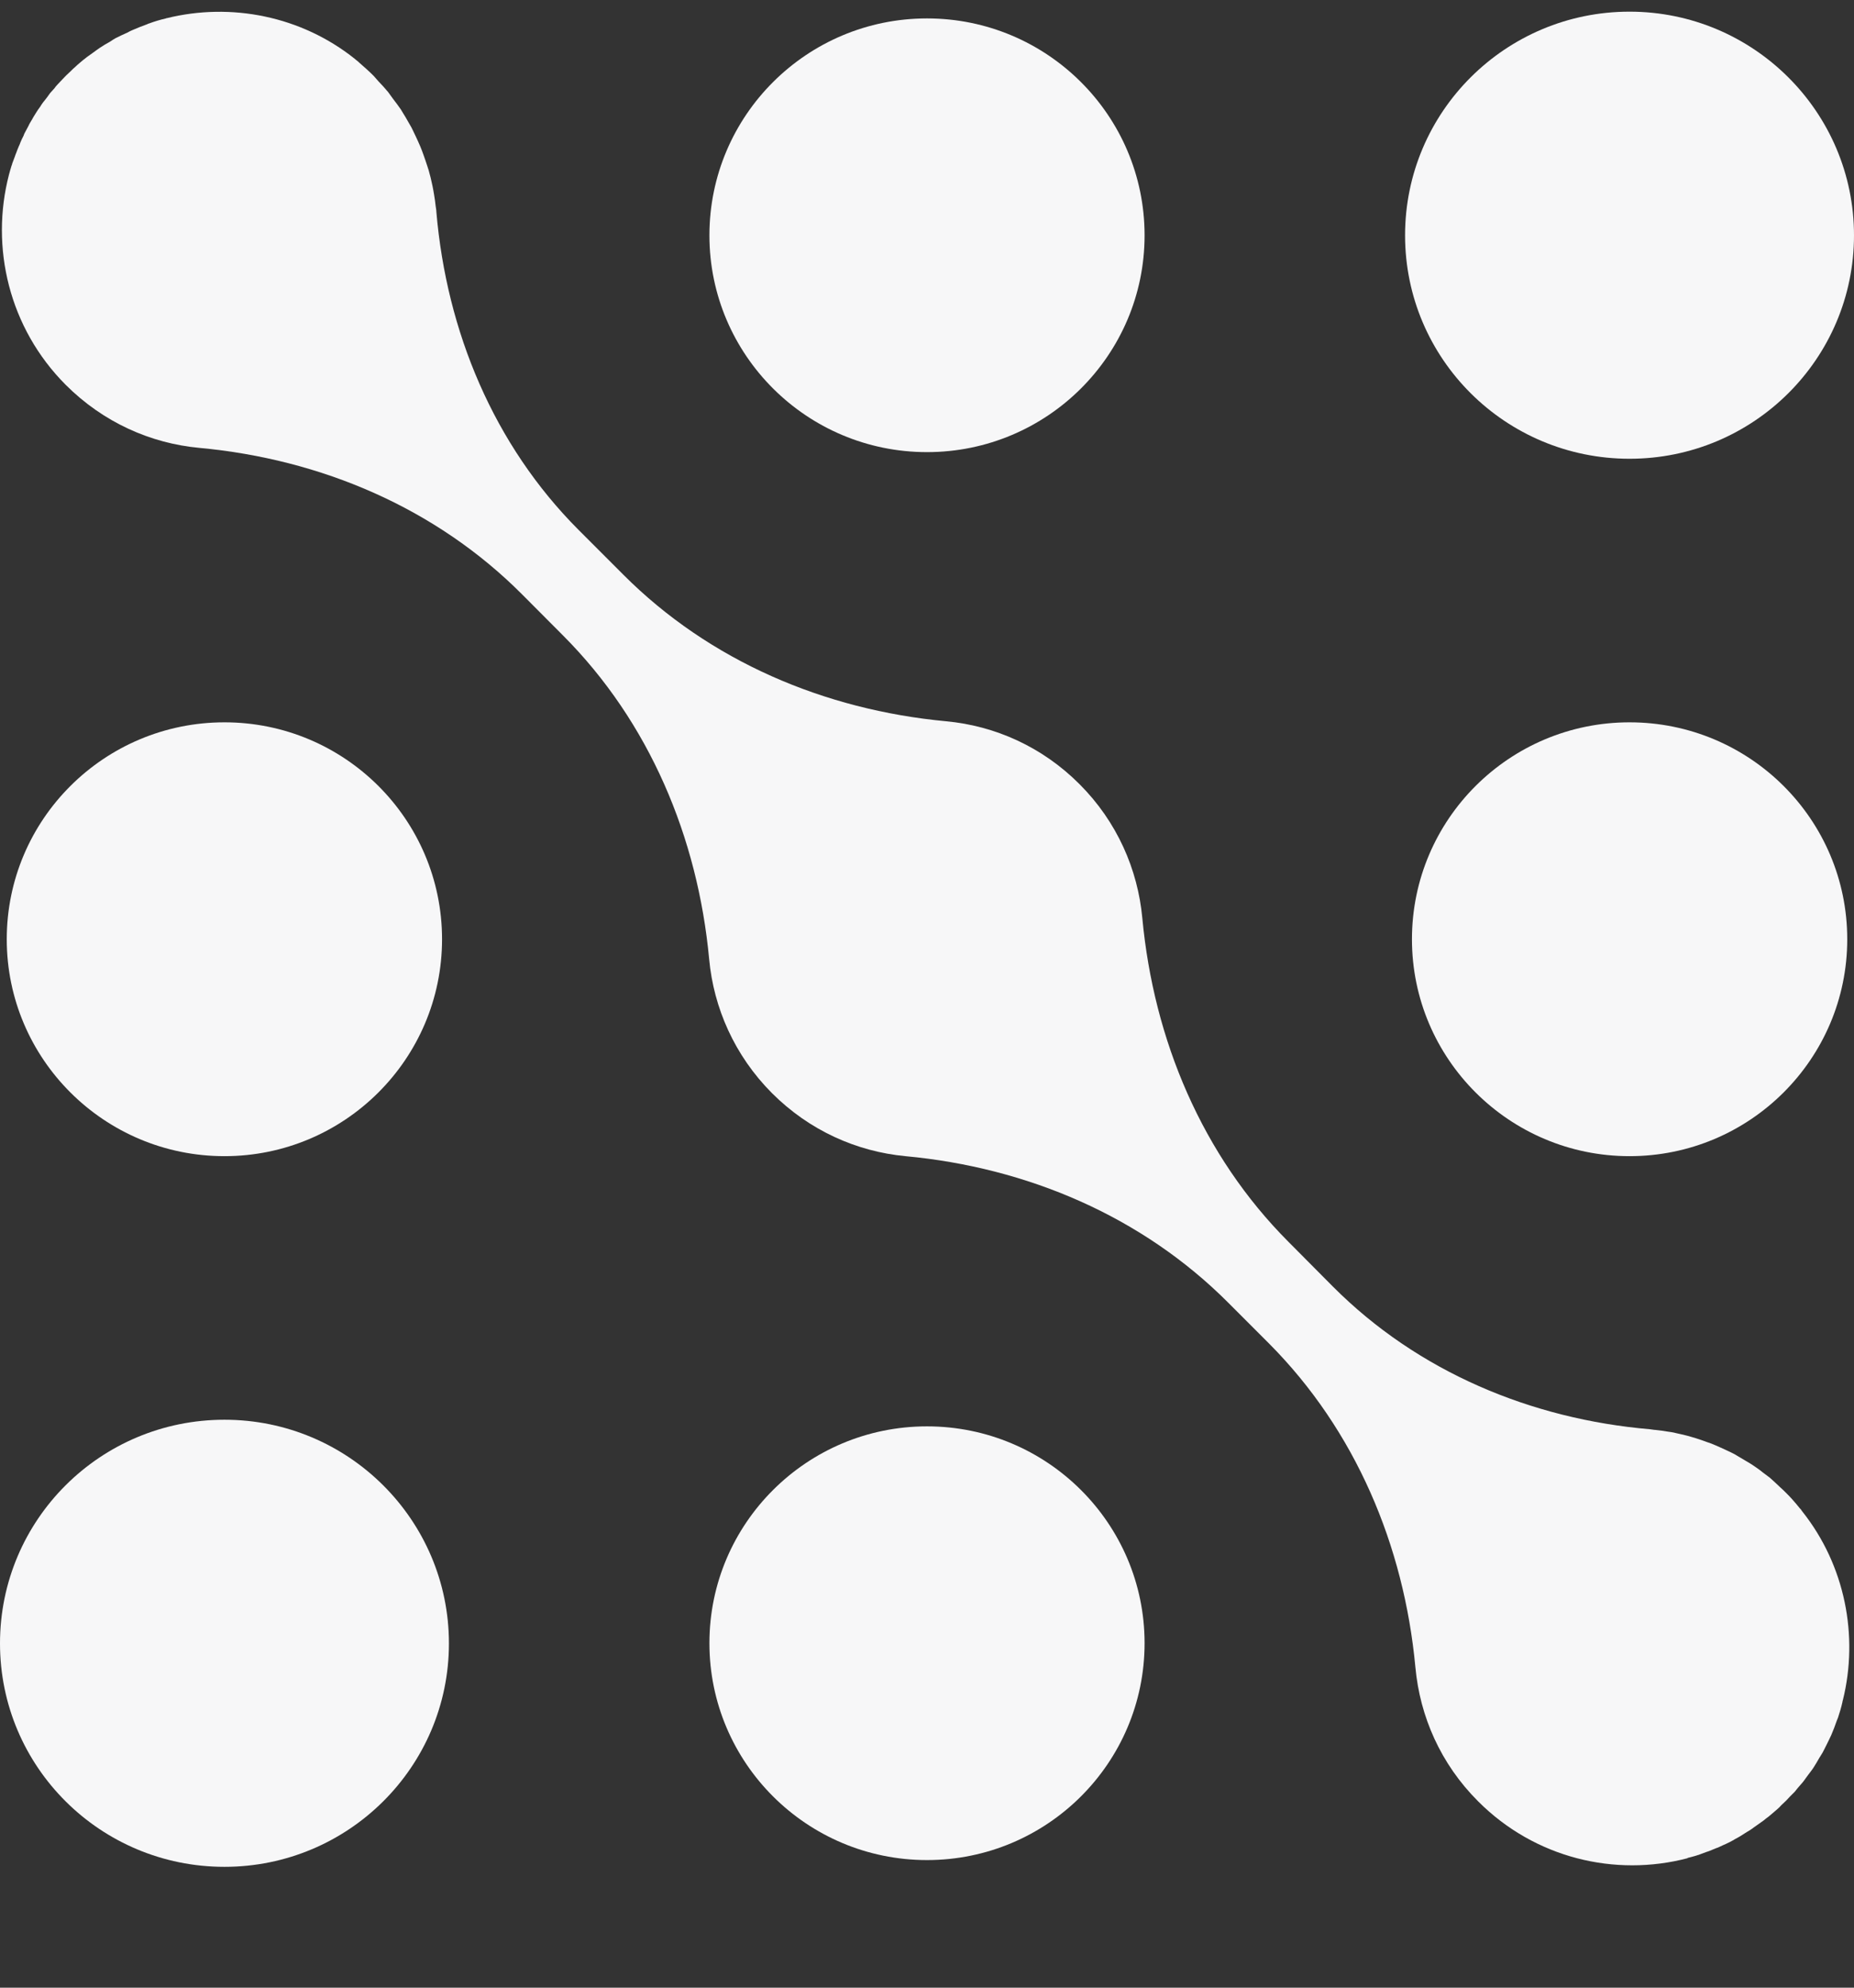 <svg xmlns="http://www.w3.org/2000/svg" width="14" height="15" viewBox="0 0 14 15" fill="none"><rect x="0" y="0" width="14" height="15" fill="#333333" stroke="none"/><path d="M12.305 3.462C13.242 3.462 14 2.706 14 1.776C14 0.845 13.24 0.088 12.305 0.088C11.37 0.088 10.61 0.843 10.61 1.776C10.61 2.708 11.369 3.462 12.305 3.462Z" fill="#F7F7F8"></path><path d="M1.695 14.088C2.631 14.088 3.39 13.333 3.39 12.402C3.39 11.471 2.631 10.714 1.695 10.714C0.758 10.714 0 11.469 0 12.402C0 13.334 0.758 14.088 1.695 14.088Z" fill="#F7F7F8"></path><path d="M12.305 8.725C13.213 8.725 13.949 7.991 13.949 7.088C13.949 6.184 13.213 5.451 12.305 5.451C11.398 5.451 10.662 6.184 10.662 7.088C10.662 7.991 11.398 8.725 12.305 8.725Z" fill="#F7F7F8"></path><path d="M1.695 8.725C2.602 8.725 3.338 7.991 3.338 7.088C3.338 6.184 2.602 5.451 1.695 5.451C0.787 5.451 0.051 6.184 0.051 7.088C0.051 7.991 0.787 8.725 1.695 8.725Z" fill="#F7F7F8"></path><path d="M7 14.037C7.907 14.037 8.643 13.304 8.643 12.4C8.643 11.497 7.907 10.764 7 10.764C6.093 10.764 5.357 11.497 5.357 12.4C5.357 13.304 6.093 14.037 7 14.037Z" fill="#F7F7F8"></path><path d="M7 3.412C7.907 3.412 8.643 2.679 8.643 1.776C8.643 0.872 7.907 0.139 7 0.139C6.093 0.139 5.357 0.872 5.357 1.776C5.357 2.679 6.093 3.412 7 3.412Z" fill="#F7F7F8"></path><path d="M12.743 14.021C12.766 14.016 12.788 14.009 12.81 14.003C12.815 14.001 12.82 13.999 12.826 13.998C12.845 13.991 12.863 13.984 12.882 13.977C12.891 13.974 12.898 13.972 12.906 13.969C12.923 13.962 12.94 13.955 12.957 13.948C12.968 13.945 12.976 13.941 12.987 13.936C13.002 13.929 13.016 13.922 13.031 13.916C13.041 13.911 13.053 13.905 13.064 13.9C13.077 13.893 13.089 13.887 13.103 13.878C13.115 13.871 13.127 13.866 13.139 13.858C13.151 13.851 13.165 13.842 13.177 13.834C13.189 13.827 13.2 13.819 13.213 13.812C13.225 13.805 13.236 13.796 13.247 13.788C13.259 13.779 13.272 13.771 13.284 13.762C13.296 13.754 13.307 13.745 13.319 13.737C13.331 13.726 13.343 13.718 13.355 13.709C13.365 13.701 13.377 13.691 13.387 13.682C13.399 13.672 13.411 13.662 13.423 13.651C13.433 13.643 13.442 13.633 13.45 13.624C13.463 13.612 13.476 13.6 13.488 13.588C13.497 13.578 13.507 13.568 13.515 13.559C13.527 13.547 13.54 13.534 13.552 13.522C13.56 13.512 13.569 13.501 13.577 13.491C13.589 13.478 13.599 13.466 13.611 13.452C13.627 13.433 13.639 13.413 13.654 13.394C13.668 13.375 13.683 13.357 13.695 13.338C13.711 13.314 13.724 13.29 13.738 13.266C13.748 13.249 13.759 13.234 13.767 13.218C13.783 13.189 13.796 13.159 13.812 13.128C13.817 13.116 13.824 13.104 13.829 13.092C13.844 13.056 13.858 13.021 13.87 12.985C13.872 12.978 13.877 12.97 13.879 12.963C13.892 12.924 13.904 12.884 13.913 12.843C13.913 12.838 13.914 12.835 13.916 12.83C14.036 12.346 13.933 11.814 13.611 11.408C13.606 11.403 13.603 11.396 13.599 11.391C13.594 11.386 13.589 11.381 13.584 11.374C13.553 11.336 13.521 11.299 13.486 11.265C13.473 11.251 13.459 11.239 13.445 11.226C13.418 11.2 13.392 11.176 13.365 11.152C13.348 11.139 13.331 11.127 13.313 11.113C13.288 11.092 13.261 11.074 13.233 11.055C13.214 11.043 13.195 11.031 13.177 11.021C13.149 11.004 13.123 10.989 13.096 10.973C13.076 10.963 13.057 10.953 13.036 10.944C13.009 10.931 12.981 10.919 12.954 10.907C12.934 10.898 12.913 10.89 12.891 10.883C12.863 10.873 12.834 10.862 12.807 10.854C12.785 10.847 12.764 10.842 12.742 10.835C12.713 10.828 12.685 10.821 12.656 10.815C12.634 10.809 12.612 10.806 12.589 10.803C12.56 10.798 12.531 10.794 12.502 10.791C12.488 10.791 12.475 10.787 12.461 10.786C11.56 10.709 10.706 10.351 10.066 9.71L9.73 9.372C9.078 8.719 8.712 7.848 8.626 6.929C8.592 6.561 8.435 6.201 8.152 5.918C7.87 5.635 7.512 5.477 7.144 5.443C6.226 5.357 5.358 4.989 4.706 4.336L4.369 3.999C3.729 3.358 3.372 2.502 3.295 1.598C3.295 1.585 3.292 1.571 3.29 1.557C3.287 1.528 3.283 1.499 3.278 1.47C3.275 1.448 3.27 1.426 3.266 1.404C3.259 1.375 3.254 1.346 3.246 1.319C3.241 1.297 3.234 1.274 3.227 1.254C3.218 1.225 3.208 1.198 3.198 1.169C3.191 1.148 3.182 1.126 3.174 1.106C3.162 1.078 3.15 1.051 3.136 1.022C3.126 1.002 3.117 0.981 3.107 0.962C3.092 0.935 3.076 0.908 3.061 0.882C3.049 0.864 3.039 0.845 3.027 0.826C3.008 0.799 2.989 0.773 2.968 0.746C2.955 0.729 2.943 0.712 2.931 0.695C2.909 0.668 2.883 0.64 2.859 0.615C2.847 0.601 2.833 0.586 2.821 0.572C2.787 0.538 2.751 0.506 2.713 0.473C2.708 0.468 2.703 0.463 2.696 0.458C2.696 0.458 2.684 0.449 2.679 0.444C2.273 0.12 1.743 0.018 1.26 0.137C1.258 0.137 1.255 0.137 1.253 0.139C1.21 0.149 1.169 0.161 1.126 0.177C1.121 0.178 1.116 0.18 1.111 0.183C1.073 0.197 1.036 0.211 0.998 0.228C0.986 0.233 0.976 0.238 0.964 0.245C0.933 0.258 0.902 0.274 0.871 0.289C0.858 0.296 0.844 0.306 0.83 0.315C0.803 0.33 0.777 0.345 0.752 0.362C0.734 0.374 0.719 0.386 0.702 0.398C0.68 0.414 0.657 0.429 0.637 0.446C0.625 0.454 0.615 0.465 0.604 0.473C0.592 0.483 0.579 0.494 0.567 0.506C0.556 0.516 0.546 0.524 0.536 0.535C0.524 0.546 0.512 0.557 0.5 0.569C0.49 0.579 0.481 0.589 0.471 0.599C0.459 0.611 0.449 0.623 0.437 0.635C0.428 0.645 0.419 0.654 0.413 0.664C0.401 0.678 0.39 0.69 0.378 0.703C0.371 0.712 0.365 0.722 0.358 0.731C0.348 0.744 0.336 0.76 0.325 0.773C0.317 0.783 0.31 0.795 0.303 0.806C0.294 0.819 0.284 0.831 0.276 0.845C0.269 0.857 0.26 0.87 0.253 0.882C0.247 0.894 0.238 0.908 0.231 0.92C0.224 0.93 0.219 0.942 0.214 0.952C0.205 0.968 0.199 0.981 0.19 0.997C0.185 1.005 0.181 1.014 0.178 1.024C0.169 1.041 0.161 1.058 0.154 1.075C0.151 1.085 0.147 1.094 0.142 1.104C0.135 1.121 0.128 1.138 0.122 1.155C0.118 1.164 0.116 1.17 0.113 1.179C0.106 1.198 0.099 1.216 0.092 1.235C0.092 1.24 0.089 1.245 0.087 1.251C0.08 1.273 0.074 1.295 0.068 1.317C-0.075 1.866 0.068 2.475 0.496 2.904C0.779 3.187 1.137 3.346 1.506 3.38C2.424 3.465 3.292 3.833 3.943 4.486L4.251 4.795C4.903 5.448 5.269 6.319 5.355 7.238C5.389 7.606 5.547 7.966 5.829 8.249C6.112 8.532 6.469 8.69 6.837 8.725C7.755 8.81 8.623 9.178 9.275 9.831L9.583 10.139C10.234 10.793 10.602 11.662 10.688 12.582C10.722 12.953 10.879 13.312 11.162 13.594C11.59 14.023 12.196 14.166 12.743 14.023" fill="#F7F7F8"></path></svg>